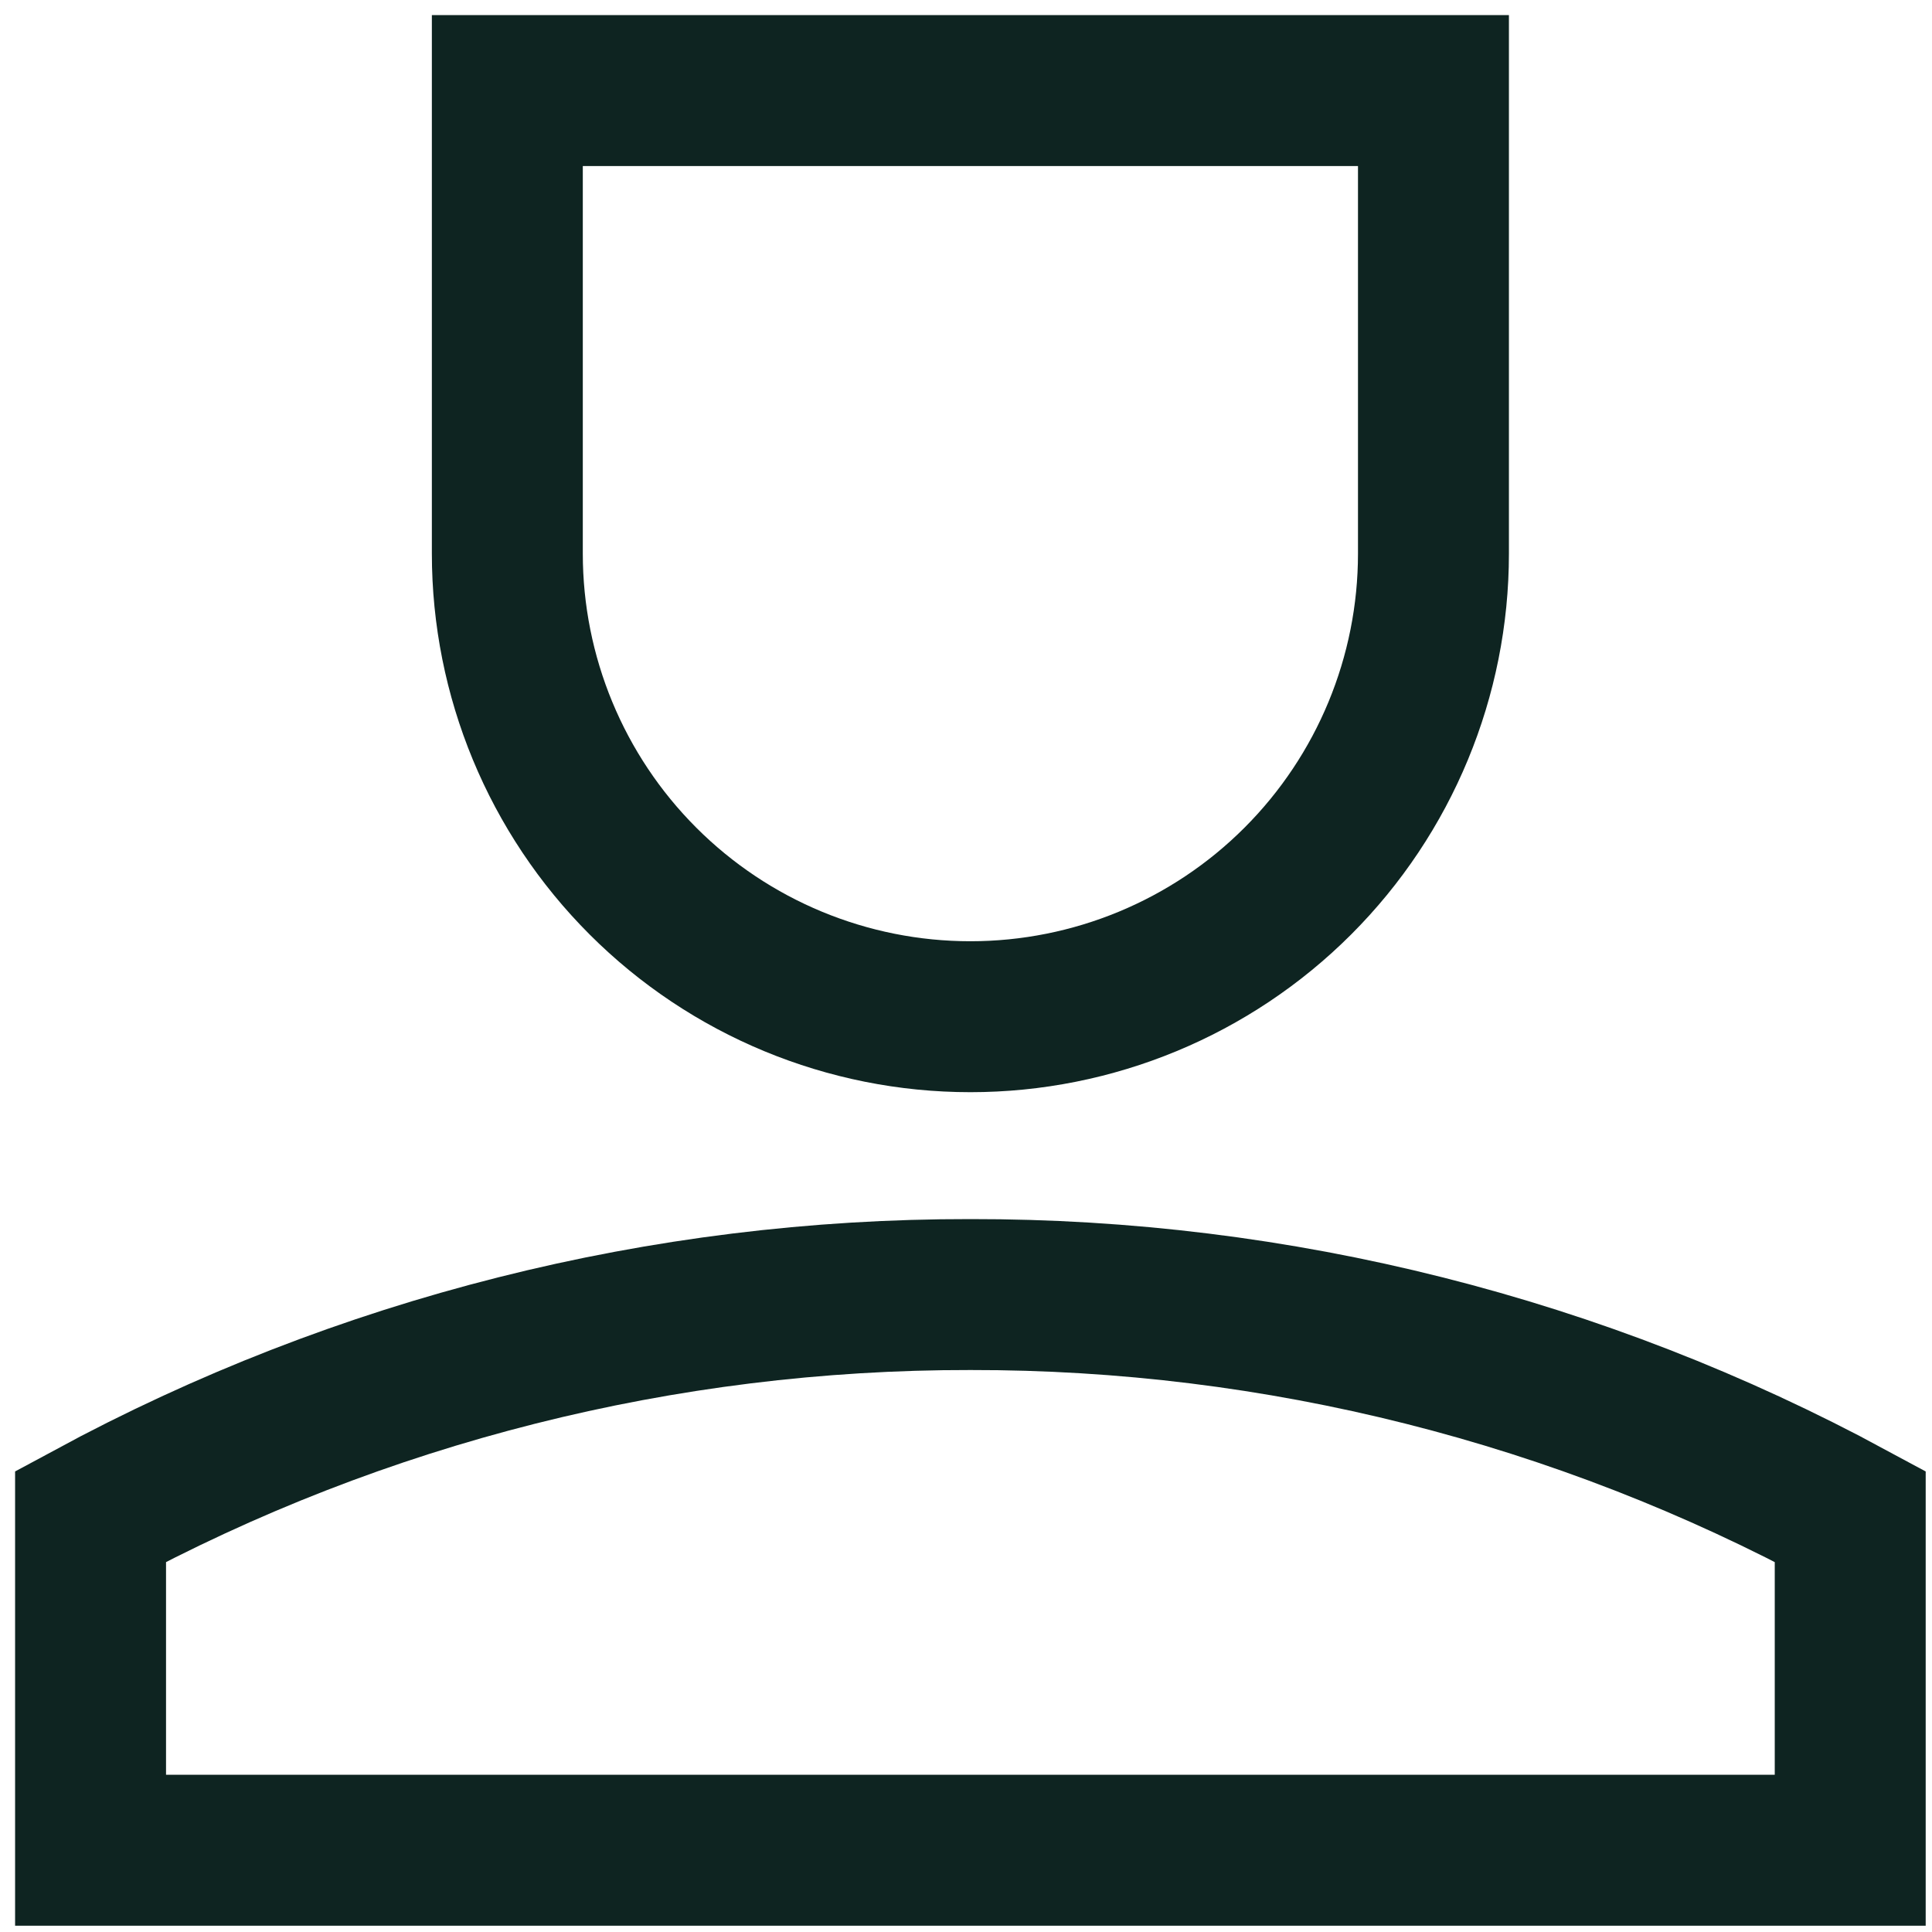 <svg xmlns="http://www.w3.org/2000/svg" width="64" height="64" viewBox="0 0 64 64" fill="none">
    <path d="M32.146 42.884C21.97 42.868 11.951 45.395 3 50.234V61.291H61.291V50.234C52.34 45.395 42.322 42.868 32.146 42.884Z" stroke="#0E2421" stroke-width="5"/>
    <path d="M16.806 18.34V3H47.485V18.34C47.485 22.408 45.869 26.31 42.992 29.187C40.116 32.064 36.214 33.68 32.145 33.68C28.077 33.68 24.175 32.064 21.299 29.187C18.422 26.31 16.806 22.408 16.806 18.34Z" stroke="#0E2421" stroke-width="5"/>
</svg>